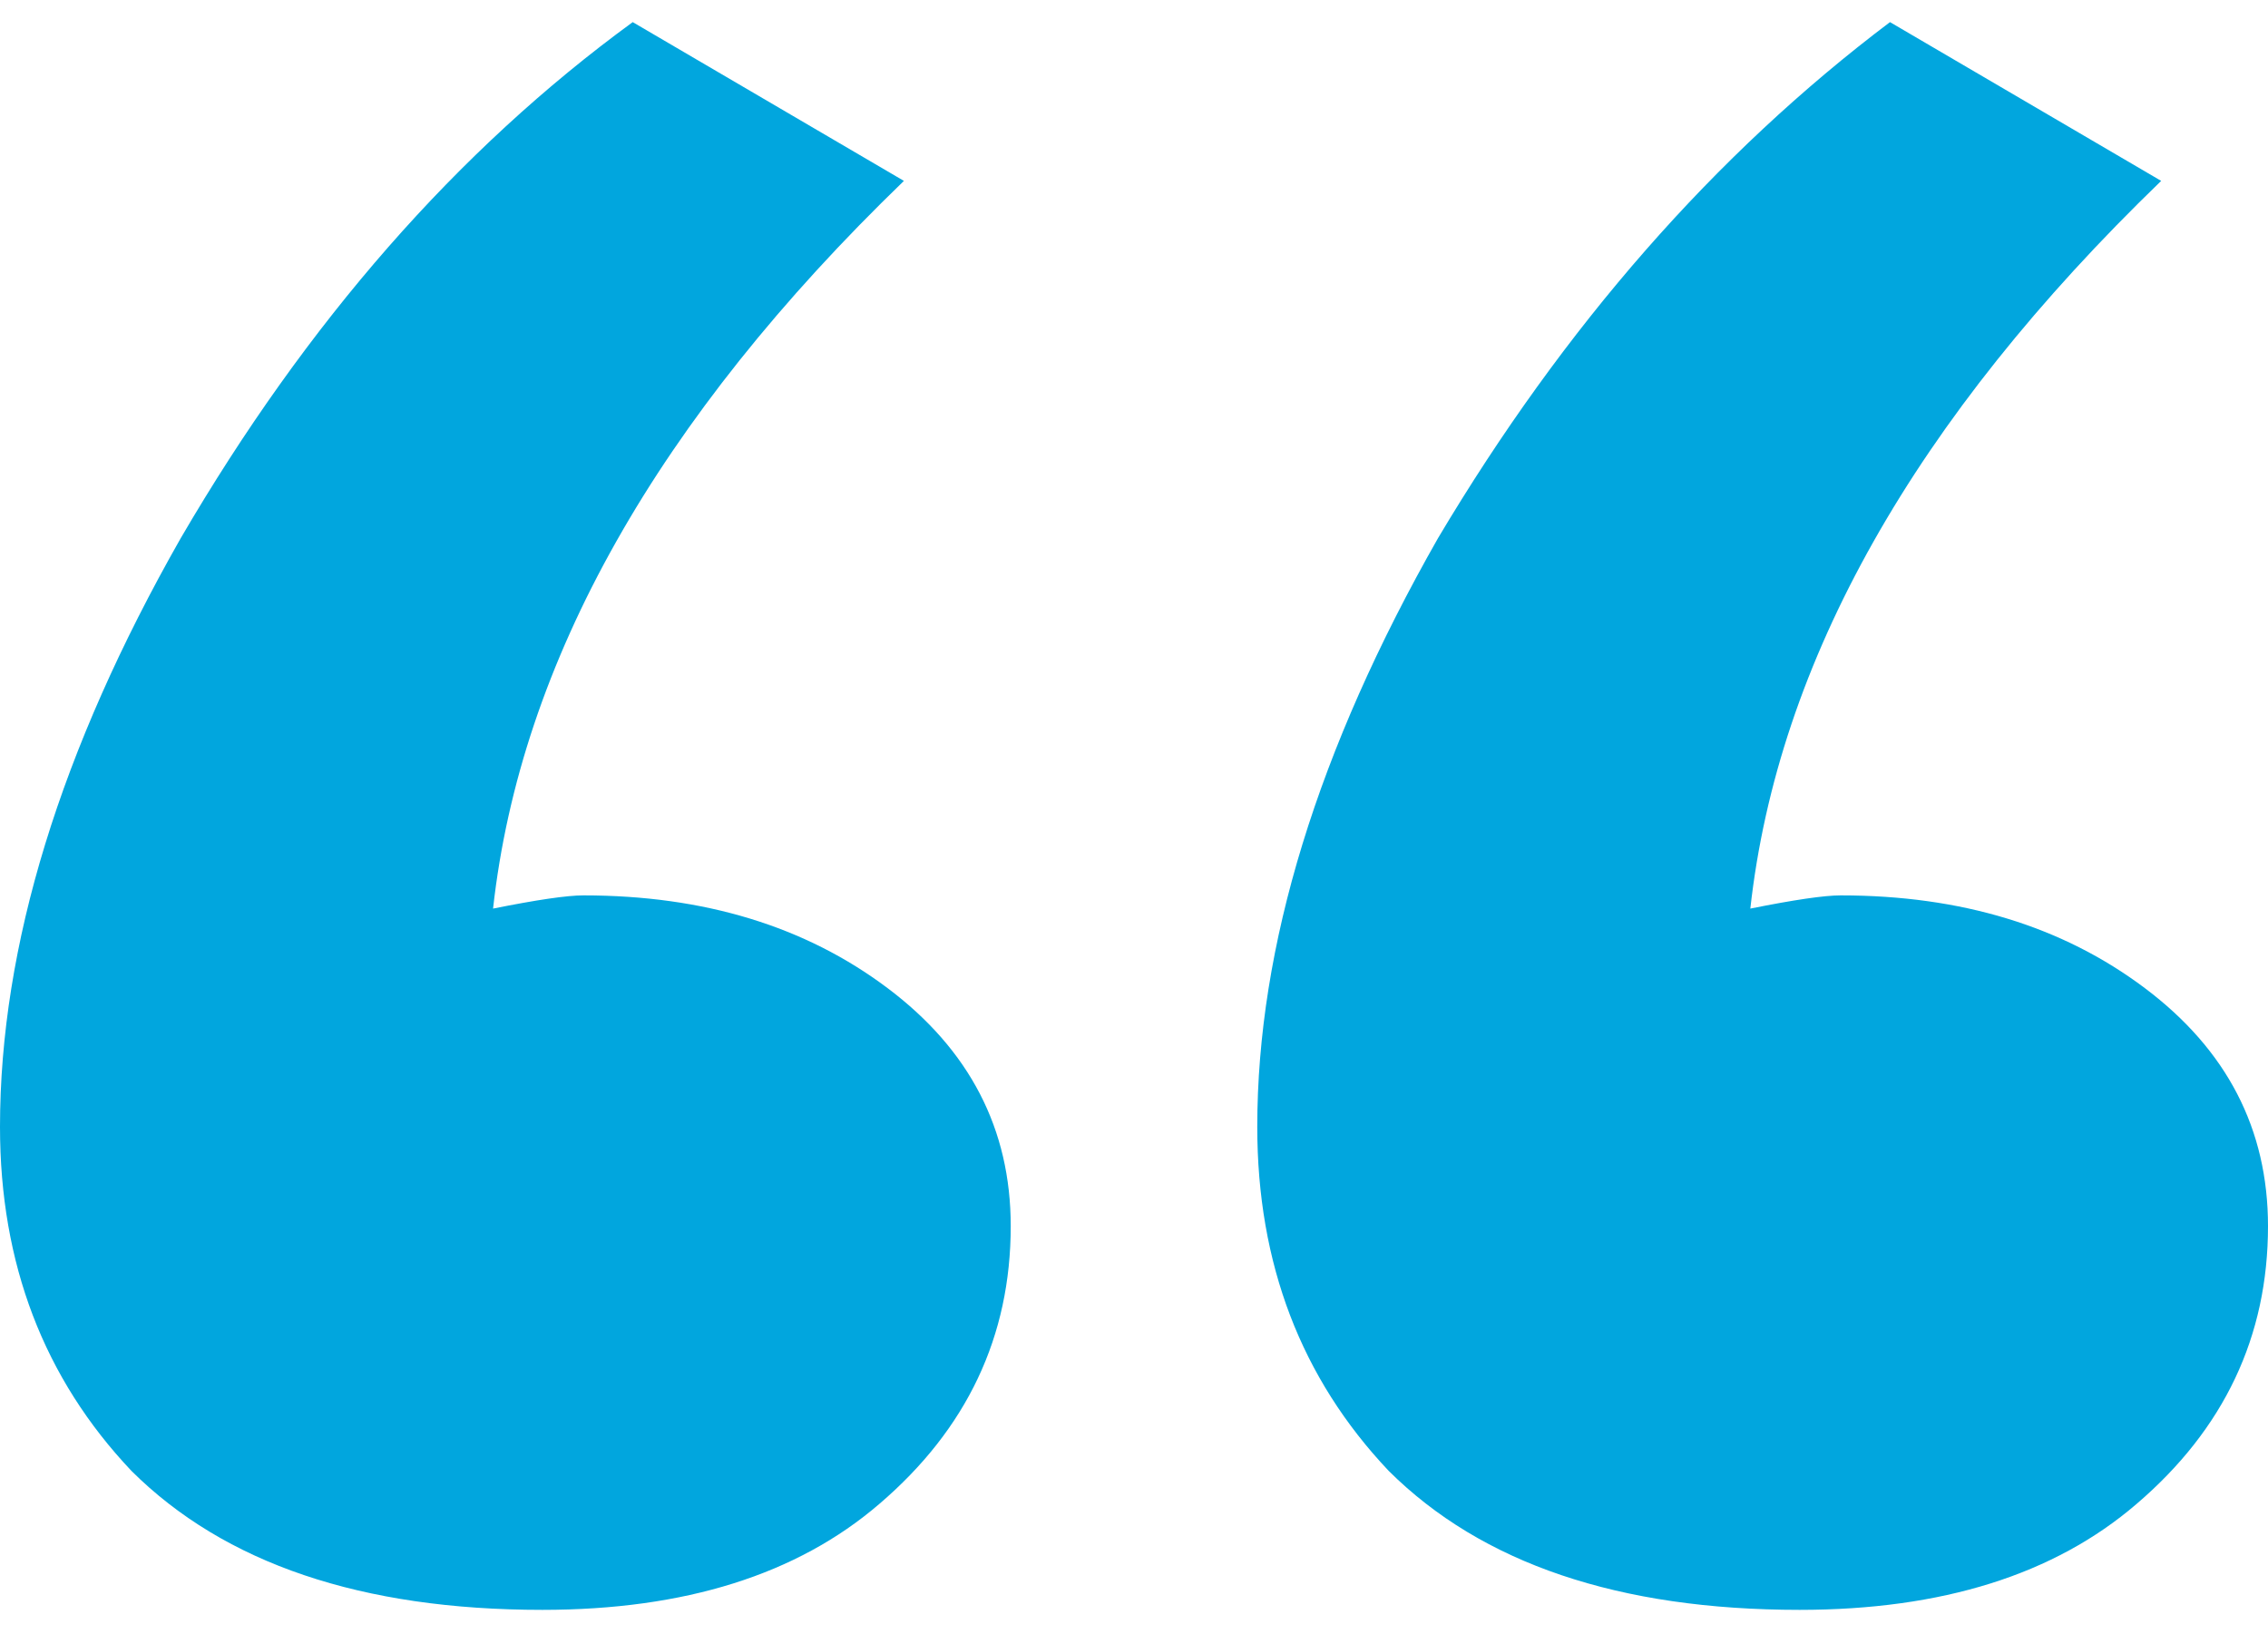 <svg width="40" height="29" viewBox="0 0 40 29" fill="none" xmlns="http://www.w3.org/2000/svg">
<path d="M9.565 28.39C6.377 28.39 3.961 27.573 2.319 25.94C0.773 24.307 0 22.285 0 19.873C0 16.685 1.063 13.223 3.188 9.49C5.411 5.679 8.068 2.646 11.159 0.39L15.942 3.19C11.594 7.39 9.179 11.668 8.696 16.023C9.469 15.868 10 15.79 10.29 15.79C12.415 15.79 14.203 16.335 15.652 17.424C17.101 18.512 17.826 19.912 17.826 21.623C17.826 23.568 17.053 25.201 15.507 26.523C14.058 27.768 12.077 28.39 9.565 28.39ZM31.739 28.39C28.551 28.39 26.135 27.573 24.493 25.94C22.947 24.307 22.174 22.285 22.174 19.873C22.174 16.685 23.237 13.223 25.362 9.49C27.584 5.757 30.241 2.723 33.333 0.39L38.116 3.19C33.768 7.39 31.353 11.668 30.87 16.023C31.642 15.868 32.174 15.79 32.464 15.79C34.589 15.79 36.377 16.335 37.826 17.424C39.275 18.512 40 19.912 40 21.623C40 23.568 39.227 25.201 37.681 26.523C36.232 27.768 34.251 28.39 31.739 28.39Z" fill="#01A6DE"/>
</svg>
